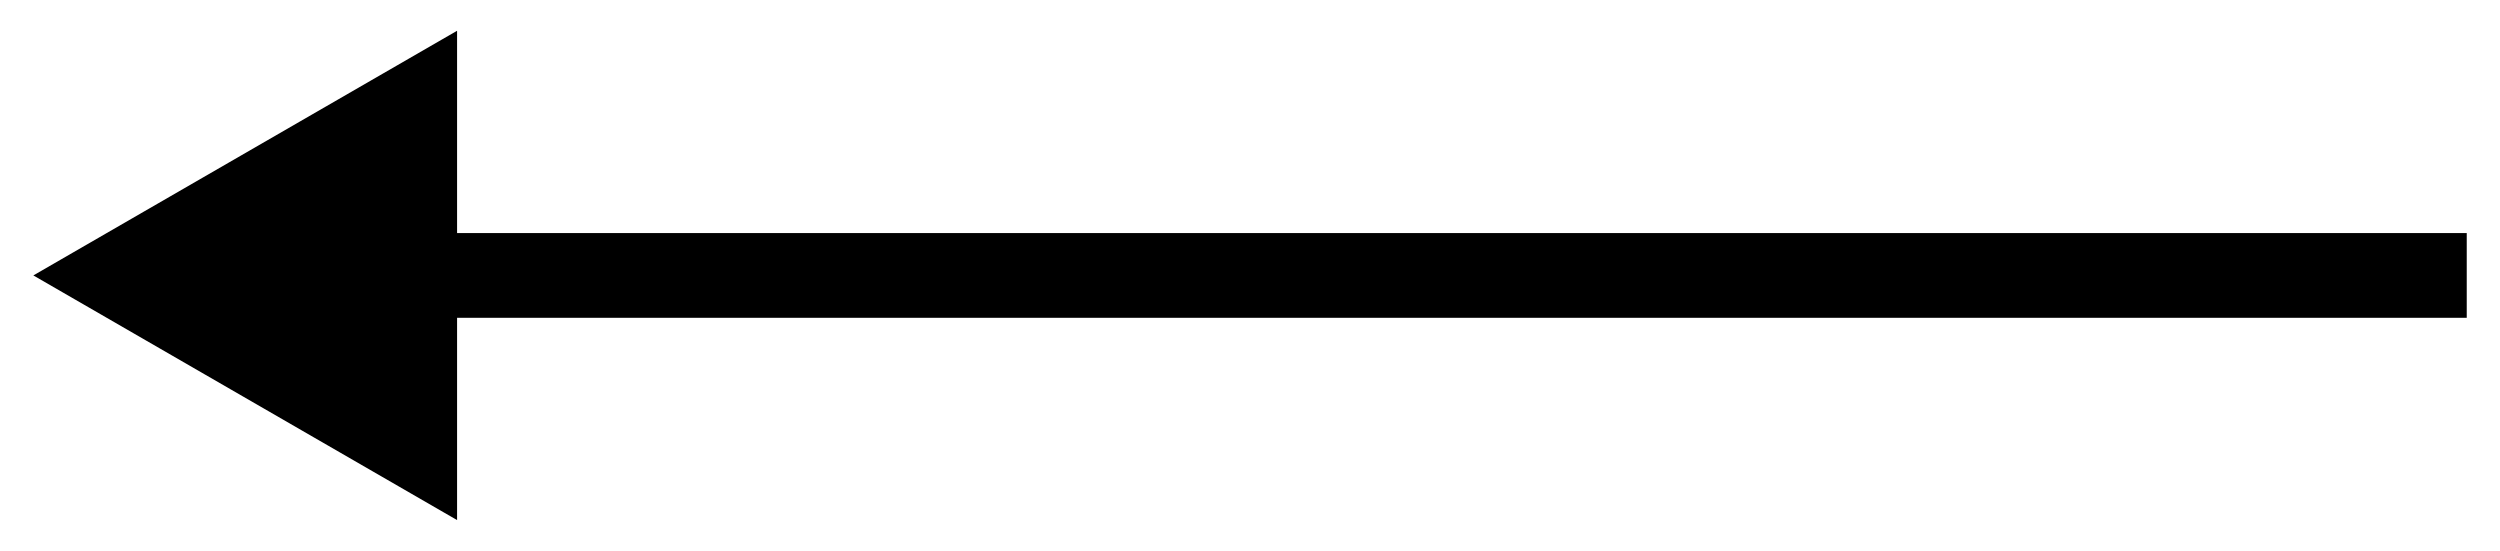 <?xml version="1.0" encoding="UTF-8"?> <svg xmlns="http://www.w3.org/2000/svg" width="59" height="13" viewBox="0 0 59 13" fill="none"><path d="M0.787 6.5L10.787 12.274V0.726L0.787 6.5ZM58.215 5.5L9.787 5.5V7.5L58.215 7.5V5.5Z" fill="black"></path></svg> 